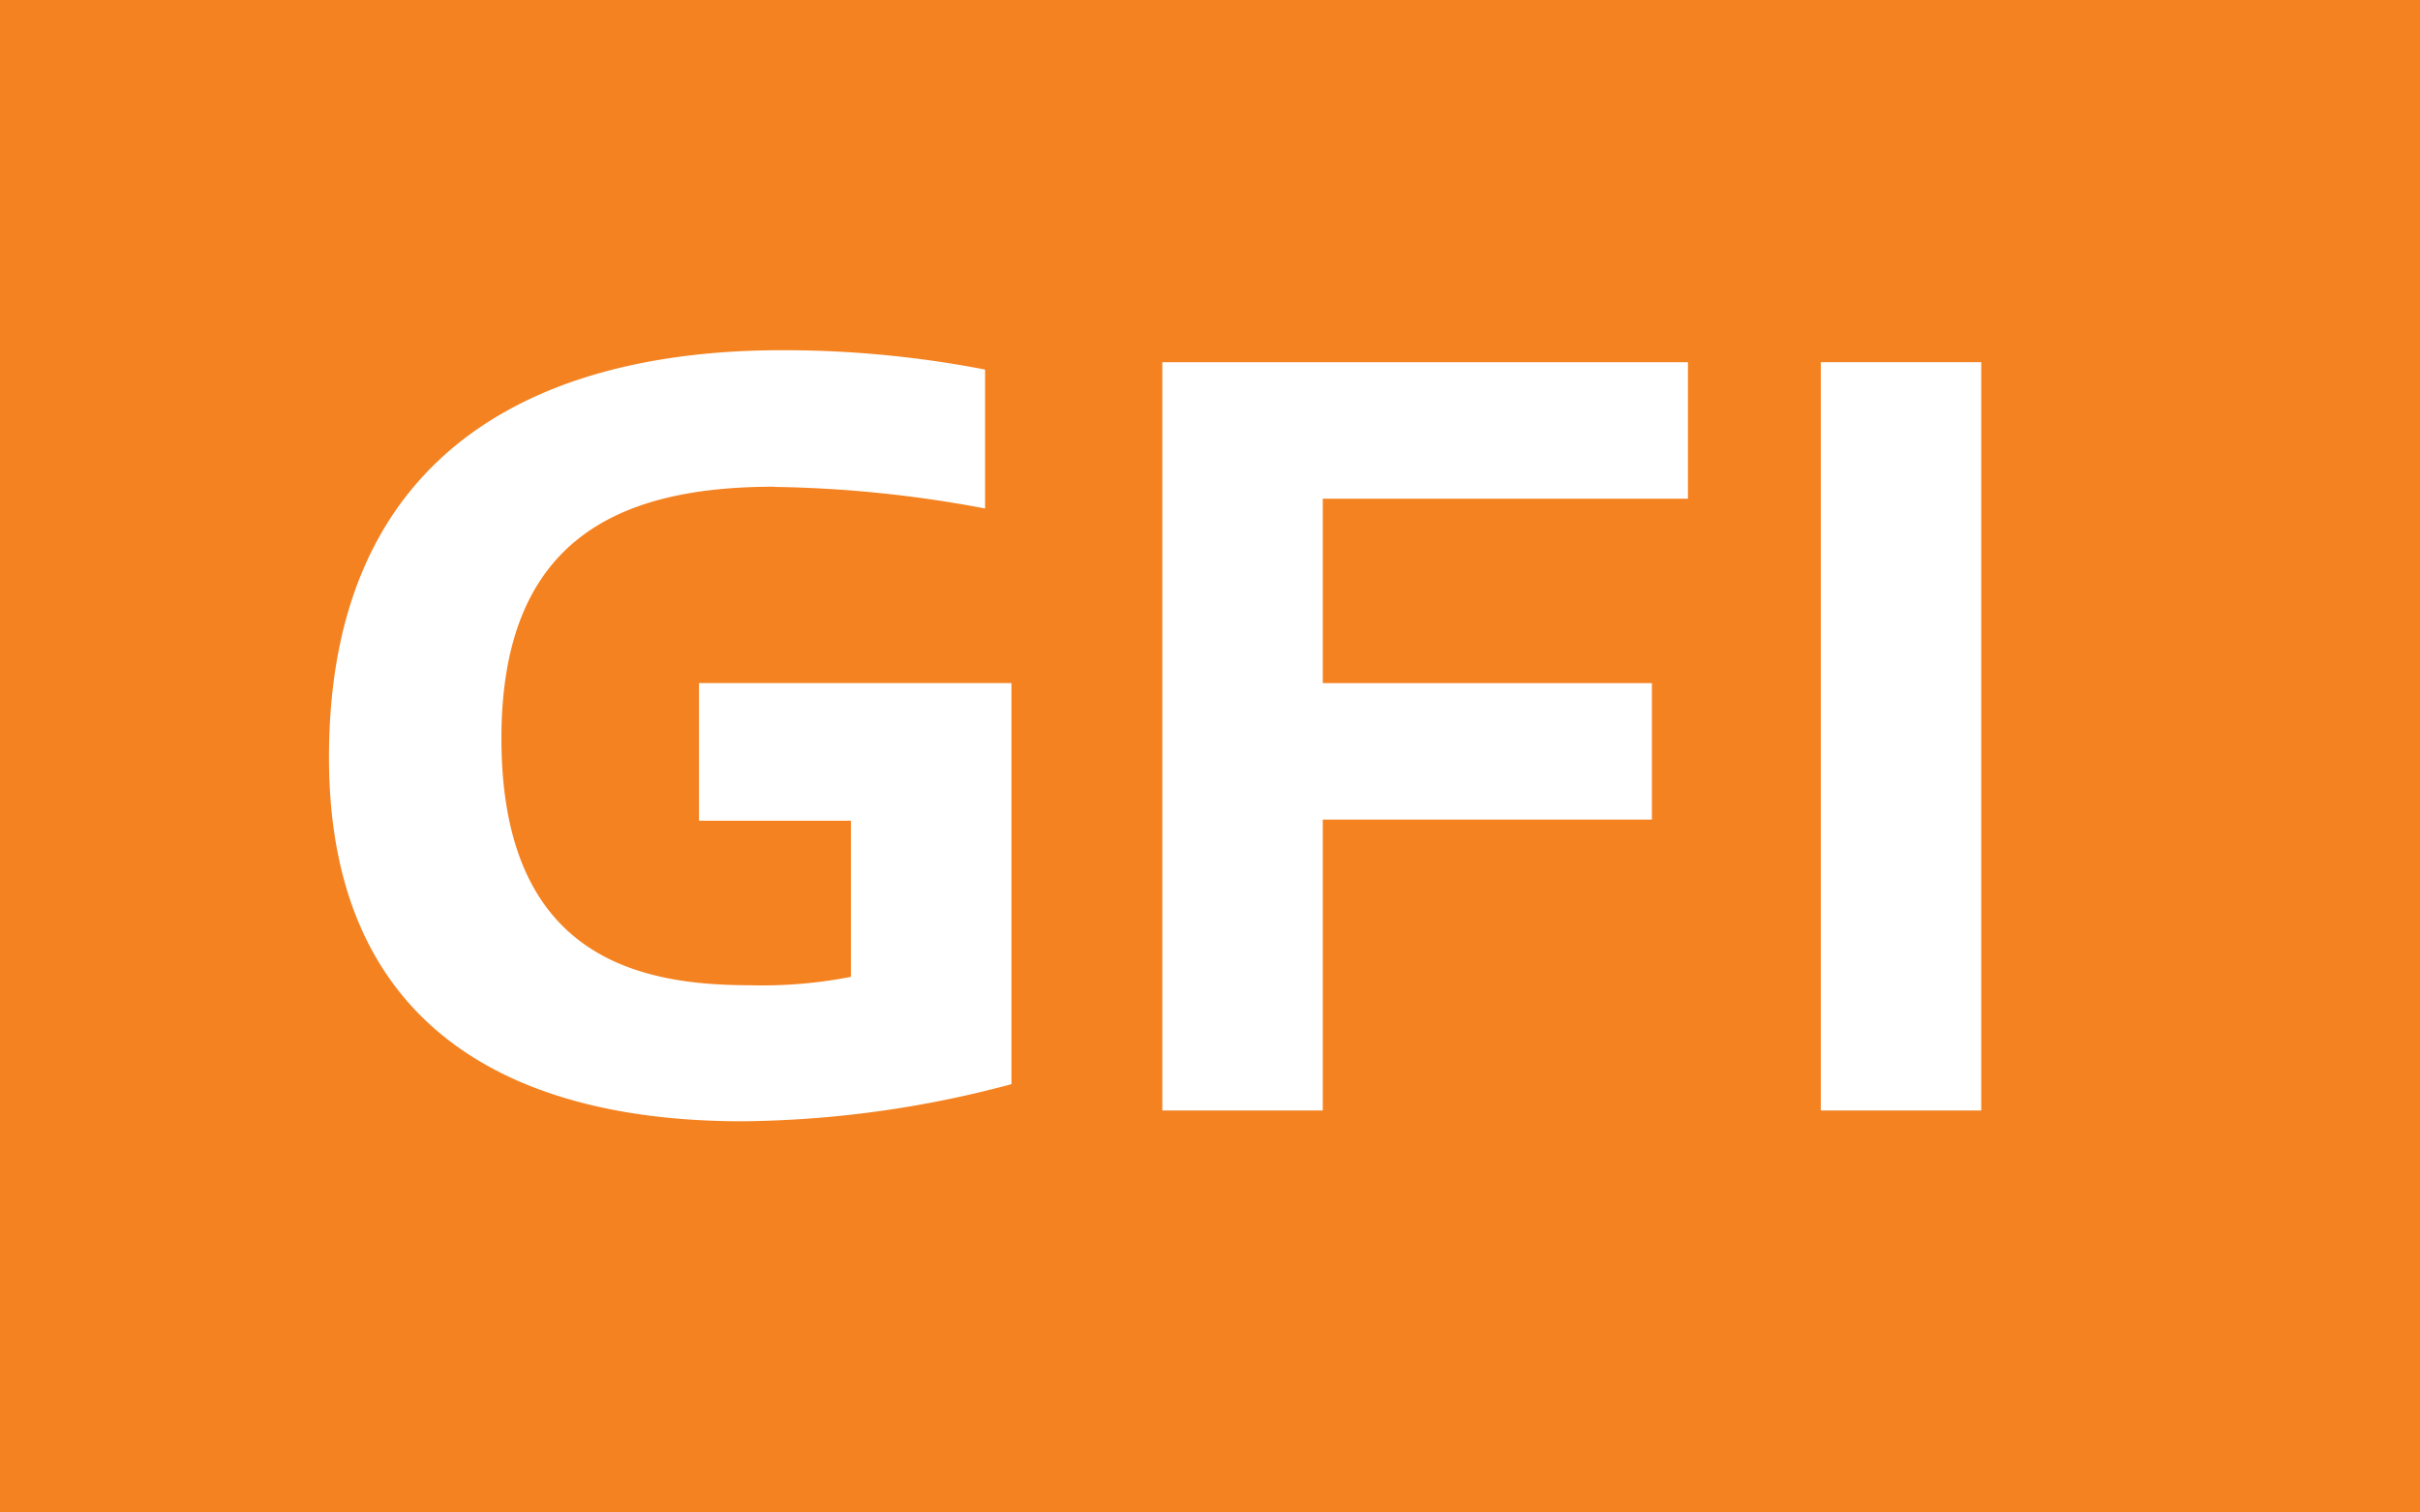 <svg data-name="Group 489" xmlns="http://www.w3.org/2000/svg" width="50" height="31.25"><defs><clipPath id="a"><path data-name="Rectangle 109" fill="none" d="M0 0h50v31.25H0z"/></clipPath></defs><path data-name="Rectangle 107" fill="#f48221" d="M0 0h50v31.25H0z"/><g data-name="Group 273"><g data-name="Group 272" clip-path="url(#a)" fill="#fff"><path data-name="Path 126" d="M16 10.056c-3.191 0-5.64 1.064-5.64 5.2 0 4.5 2.8 5.1 5.121 5.1a9.534 9.534 0 002.1-.173v-3.225h-3.139v-2.845h6.456V22.4a22.05 22.05 0 01-5.566.767c-4.453 0-8.535-1.707-8.535-7.52 0-6.432 4.453-8.411 9.351-8.411a21.827 21.827 0 014.205.4v2.87a25.218 25.218 0 00-4.354-.446"/><path data-name="Path 127" d="M34.875 10.304H27.33v3.81h6.8v2.82h-6.8v6.01h-3.315V7.484h10.86z"/><path data-name="Rectangle 108" d="M37.62 7.483h3.315v15.461H37.62z"/></g></g></svg>